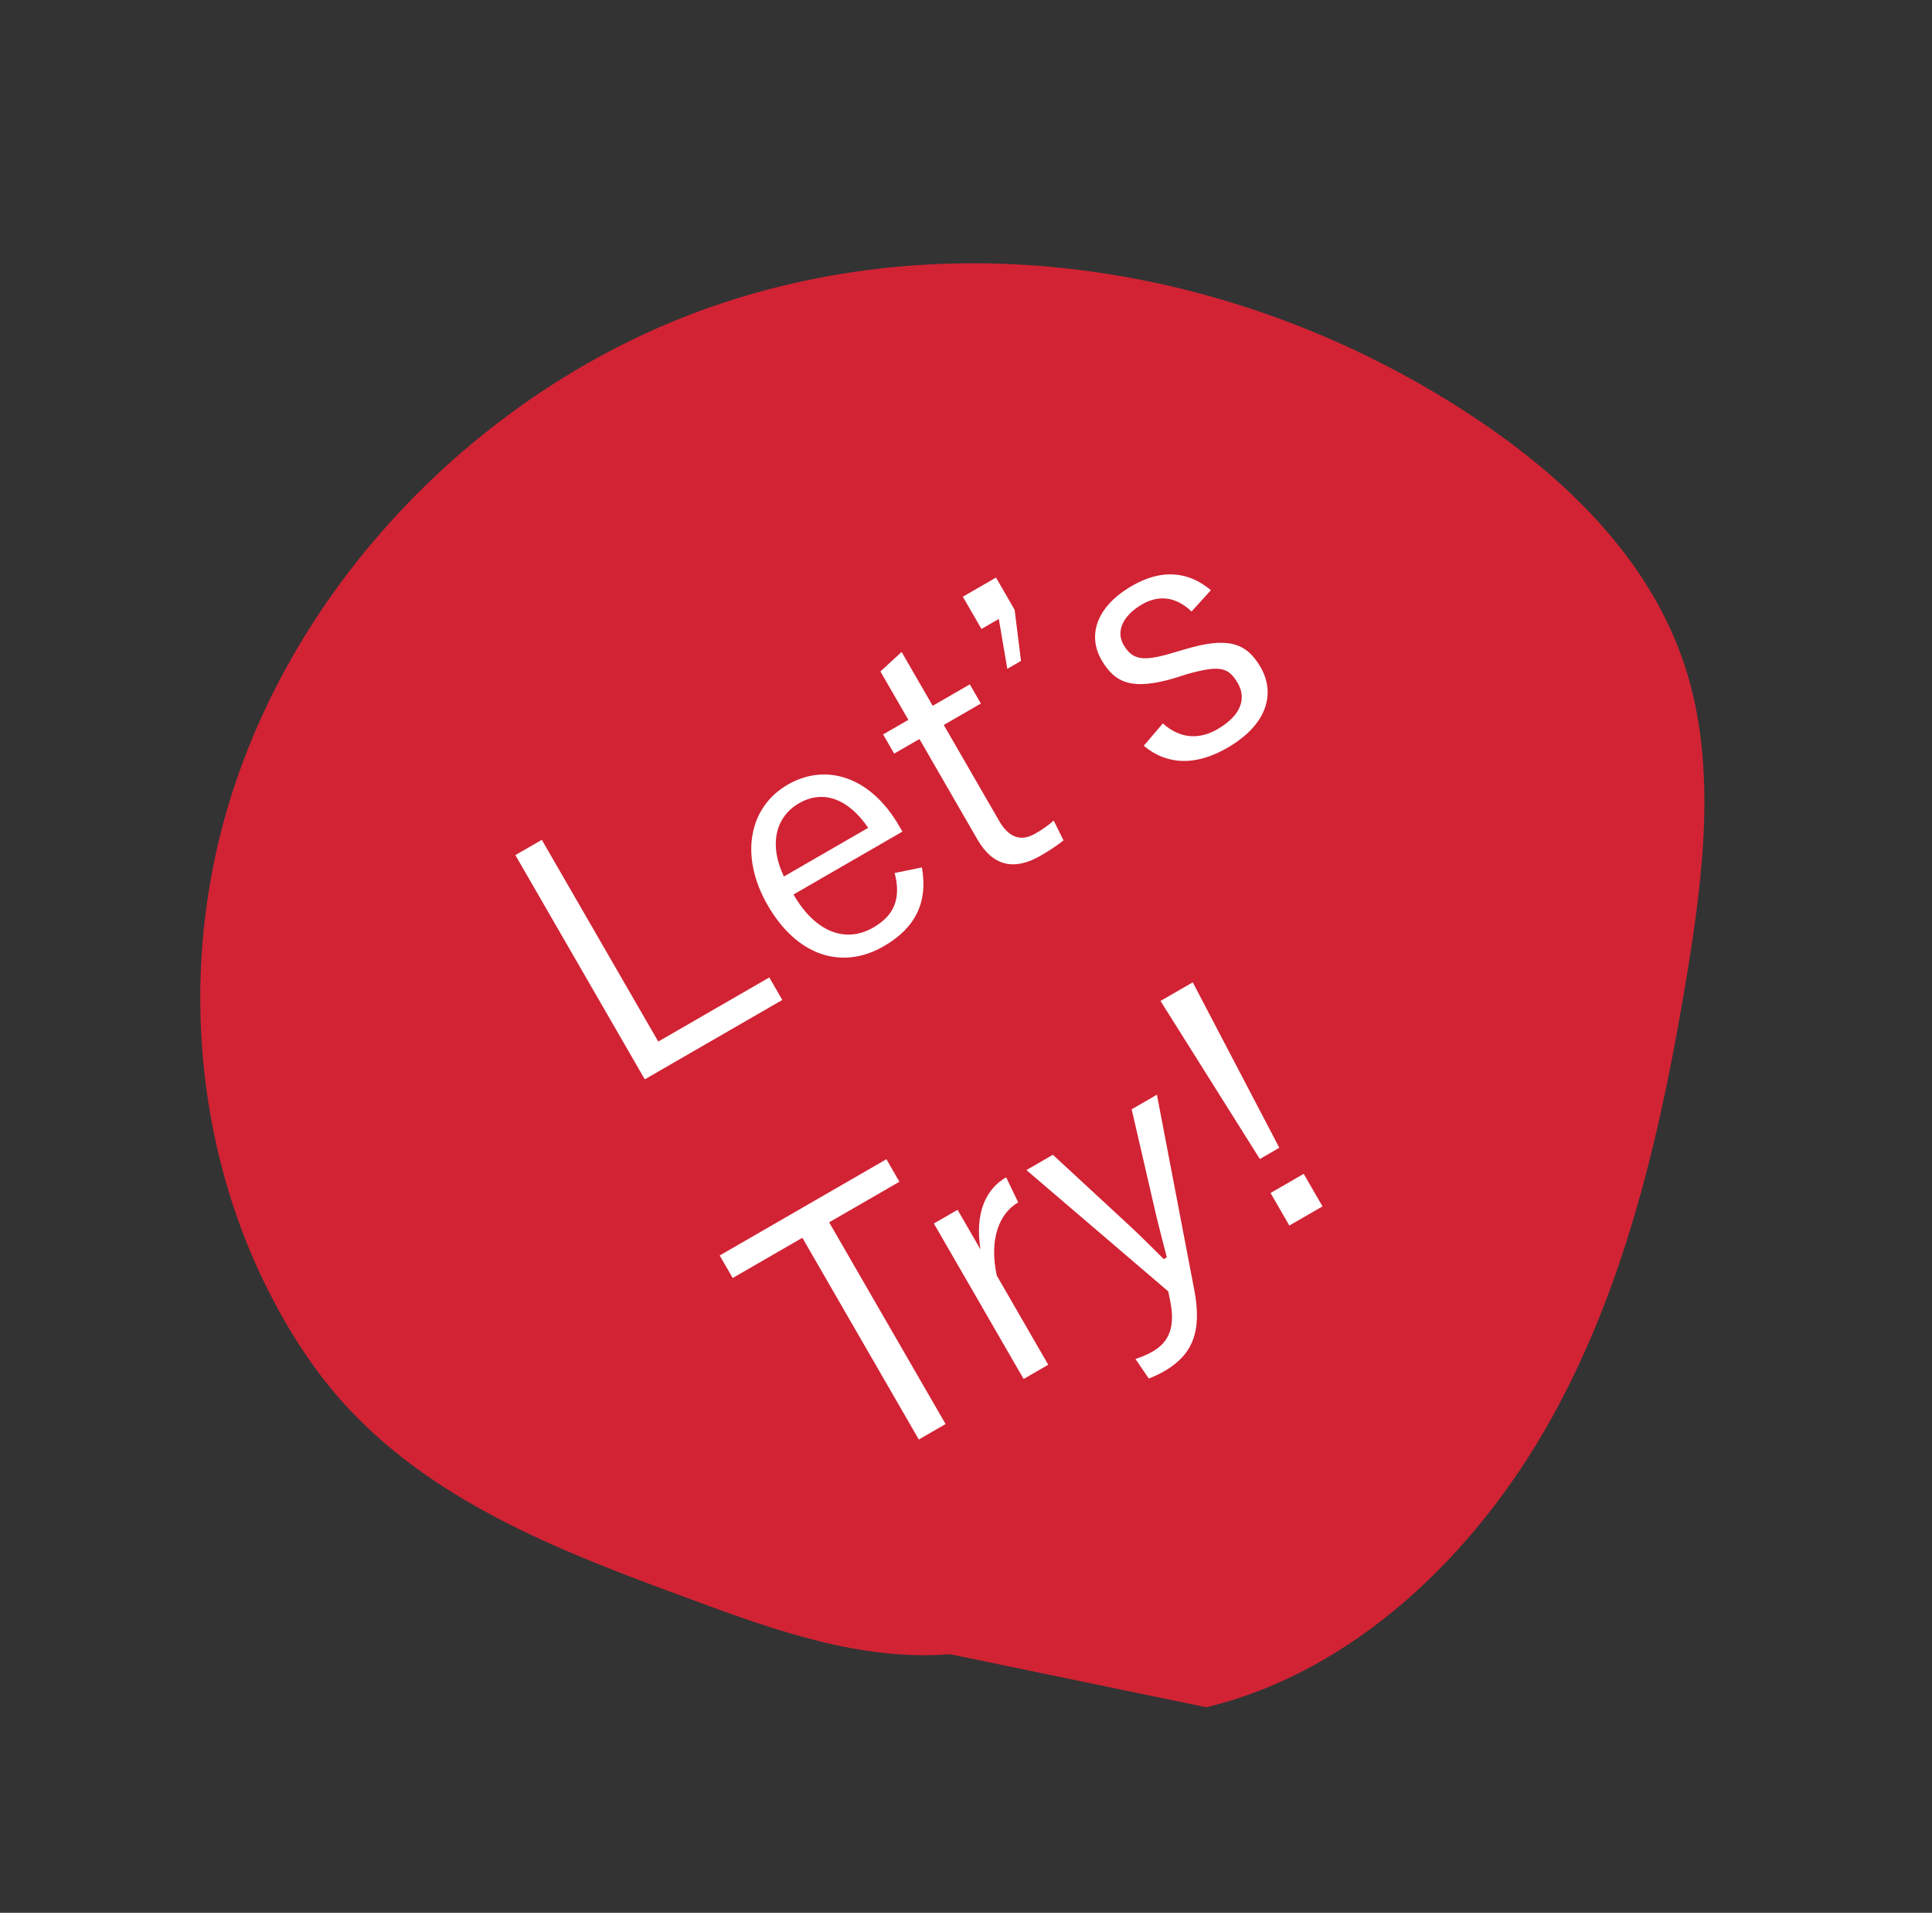 <svg width="99" height="98" viewBox="0 0 99 98" fill="none" xmlns="http://www.w3.org/2000/svg">
<rect x="0" y="0" width="99" height="98" fill="#333333" stroke="none"/>
<path d="M48.682 84.751C44.108 85.109 39.702 83.529 35.453 81.957C29.089 79.618 22.495 77.143 17.829 72.134C15.998 70.167 14.537 67.815 13.362 65.333C10.478 59.185 9.579 52.024 10.78 45.167C13.155 31.441 24.131 19.77 37.059 15.512C49.987 11.254 64.323 13.966 75.446 21.323C80.187 24.451 84.572 28.65 86.363 34.203C87.961 39.182 87.305 44.696 86.442 49.953C85.145 57.806 83.363 65.73 79.483 72.701C75.603 79.673 69.348 85.663 61.814 87.469" fill="#D12334"/>
<path d="M27.764 43.028L33.731 53.363L39.421 50.078L40.087 51.231L33.041 55.299L26.408 43.81L27.764 43.028ZM46.242 42.606L40.661 45.828C41.786 47.777 43.336 48.337 44.755 47.518C45.83 46.897 46.181 46.029 45.845 44.727L47.239 44.441C47.553 46.173 46.956 47.515 45.288 48.478C43.137 49.72 40.834 48.971 39.34 46.383C37.873 43.842 38.384 41.344 40.364 40.201C42.312 39.076 44.604 39.769 46.08 42.326L46.242 42.606ZM40.17 44.906L44.489 42.413C43.437 40.88 42.153 40.456 40.937 41.158C39.706 41.87 39.407 43.331 40.17 44.906ZM46.201 33.402L47.794 36.161L49.695 35.063L50.262 36.045L48.361 37.143L51.196 42.053C51.709 42.942 52.332 43.122 53.049 42.708C53.392 42.51 53.679 42.324 53.993 42.039L54.498 43.057C54.097 43.371 53.748 43.594 53.311 43.846C51.971 44.62 50.876 44.379 50.084 43.007L47.114 37.863L45.82 38.61L45.253 37.628L46.547 36.881L45.115 34.402L46.201 33.402ZM51.038 29.591L51.992 31.243L52.318 33.861L51.617 34.266L51.181 31.711L50.292 32.224L49.338 30.572L51.038 29.591ZM62.049 30.238L61.058 31.33C60.271 30.578 59.393 30.462 58.535 30.957C57.507 31.551 57.184 32.361 57.571 33.031C58.012 33.795 58.535 33.908 60.009 33.473L60.738 33.26C62.814 32.644 63.835 32.864 64.591 34.174C65.365 35.514 64.962 37.119 62.888 38.316C61.33 39.216 59.847 39.241 58.608 38.21L59.587 37.063C60.5 37.887 61.491 37.876 62.38 37.363C63.689 36.607 63.837 35.711 63.432 35.01C62.946 34.168 62.497 34.074 60.831 34.537L60.111 34.765C58.057 35.348 57.151 35.04 56.441 33.808C55.739 32.592 56.125 31.102 58.011 30.012C59.508 29.148 60.877 29.252 62.049 30.238ZM45.422 59.391L46.088 60.545L42.487 62.624L48.454 72.959L47.082 73.751L41.115 63.416L37.545 65.477L36.879 64.323L45.422 59.391ZM51.558 60.317L52.175 61.602C51.193 62.169 50.677 63.507 51.078 65.354L53.715 69.921L52.453 70.65L47.853 62.684L49.069 61.983L50.239 64.009C49.95 62.139 50.514 60.92 51.558 60.317ZM59.283 56.086L61.199 66.099C61.61 68.252 61.084 69.429 59.665 70.248C59.447 70.374 59.173 70.511 58.866 70.626L58.185 69.627C58.532 69.509 58.815 69.388 59.065 69.243C59.922 68.749 60.238 67.963 59.955 66.609L59.864 66.163L52.596 59.947L53.952 59.164L57.965 62.874C58.554 63.428 59.052 63.93 59.635 64.508L59.791 64.418C59.591 63.639 59.394 62.901 59.209 62.114L57.989 56.833L59.283 56.086ZM61.119 50.328L65.555 58.804L64.557 59.38L59.467 51.282L61.119 50.328ZM66.805 60.14L67.768 61.808L66.069 62.789L65.106 61.121L66.805 60.14Z" fill="white"/>
</svg>

